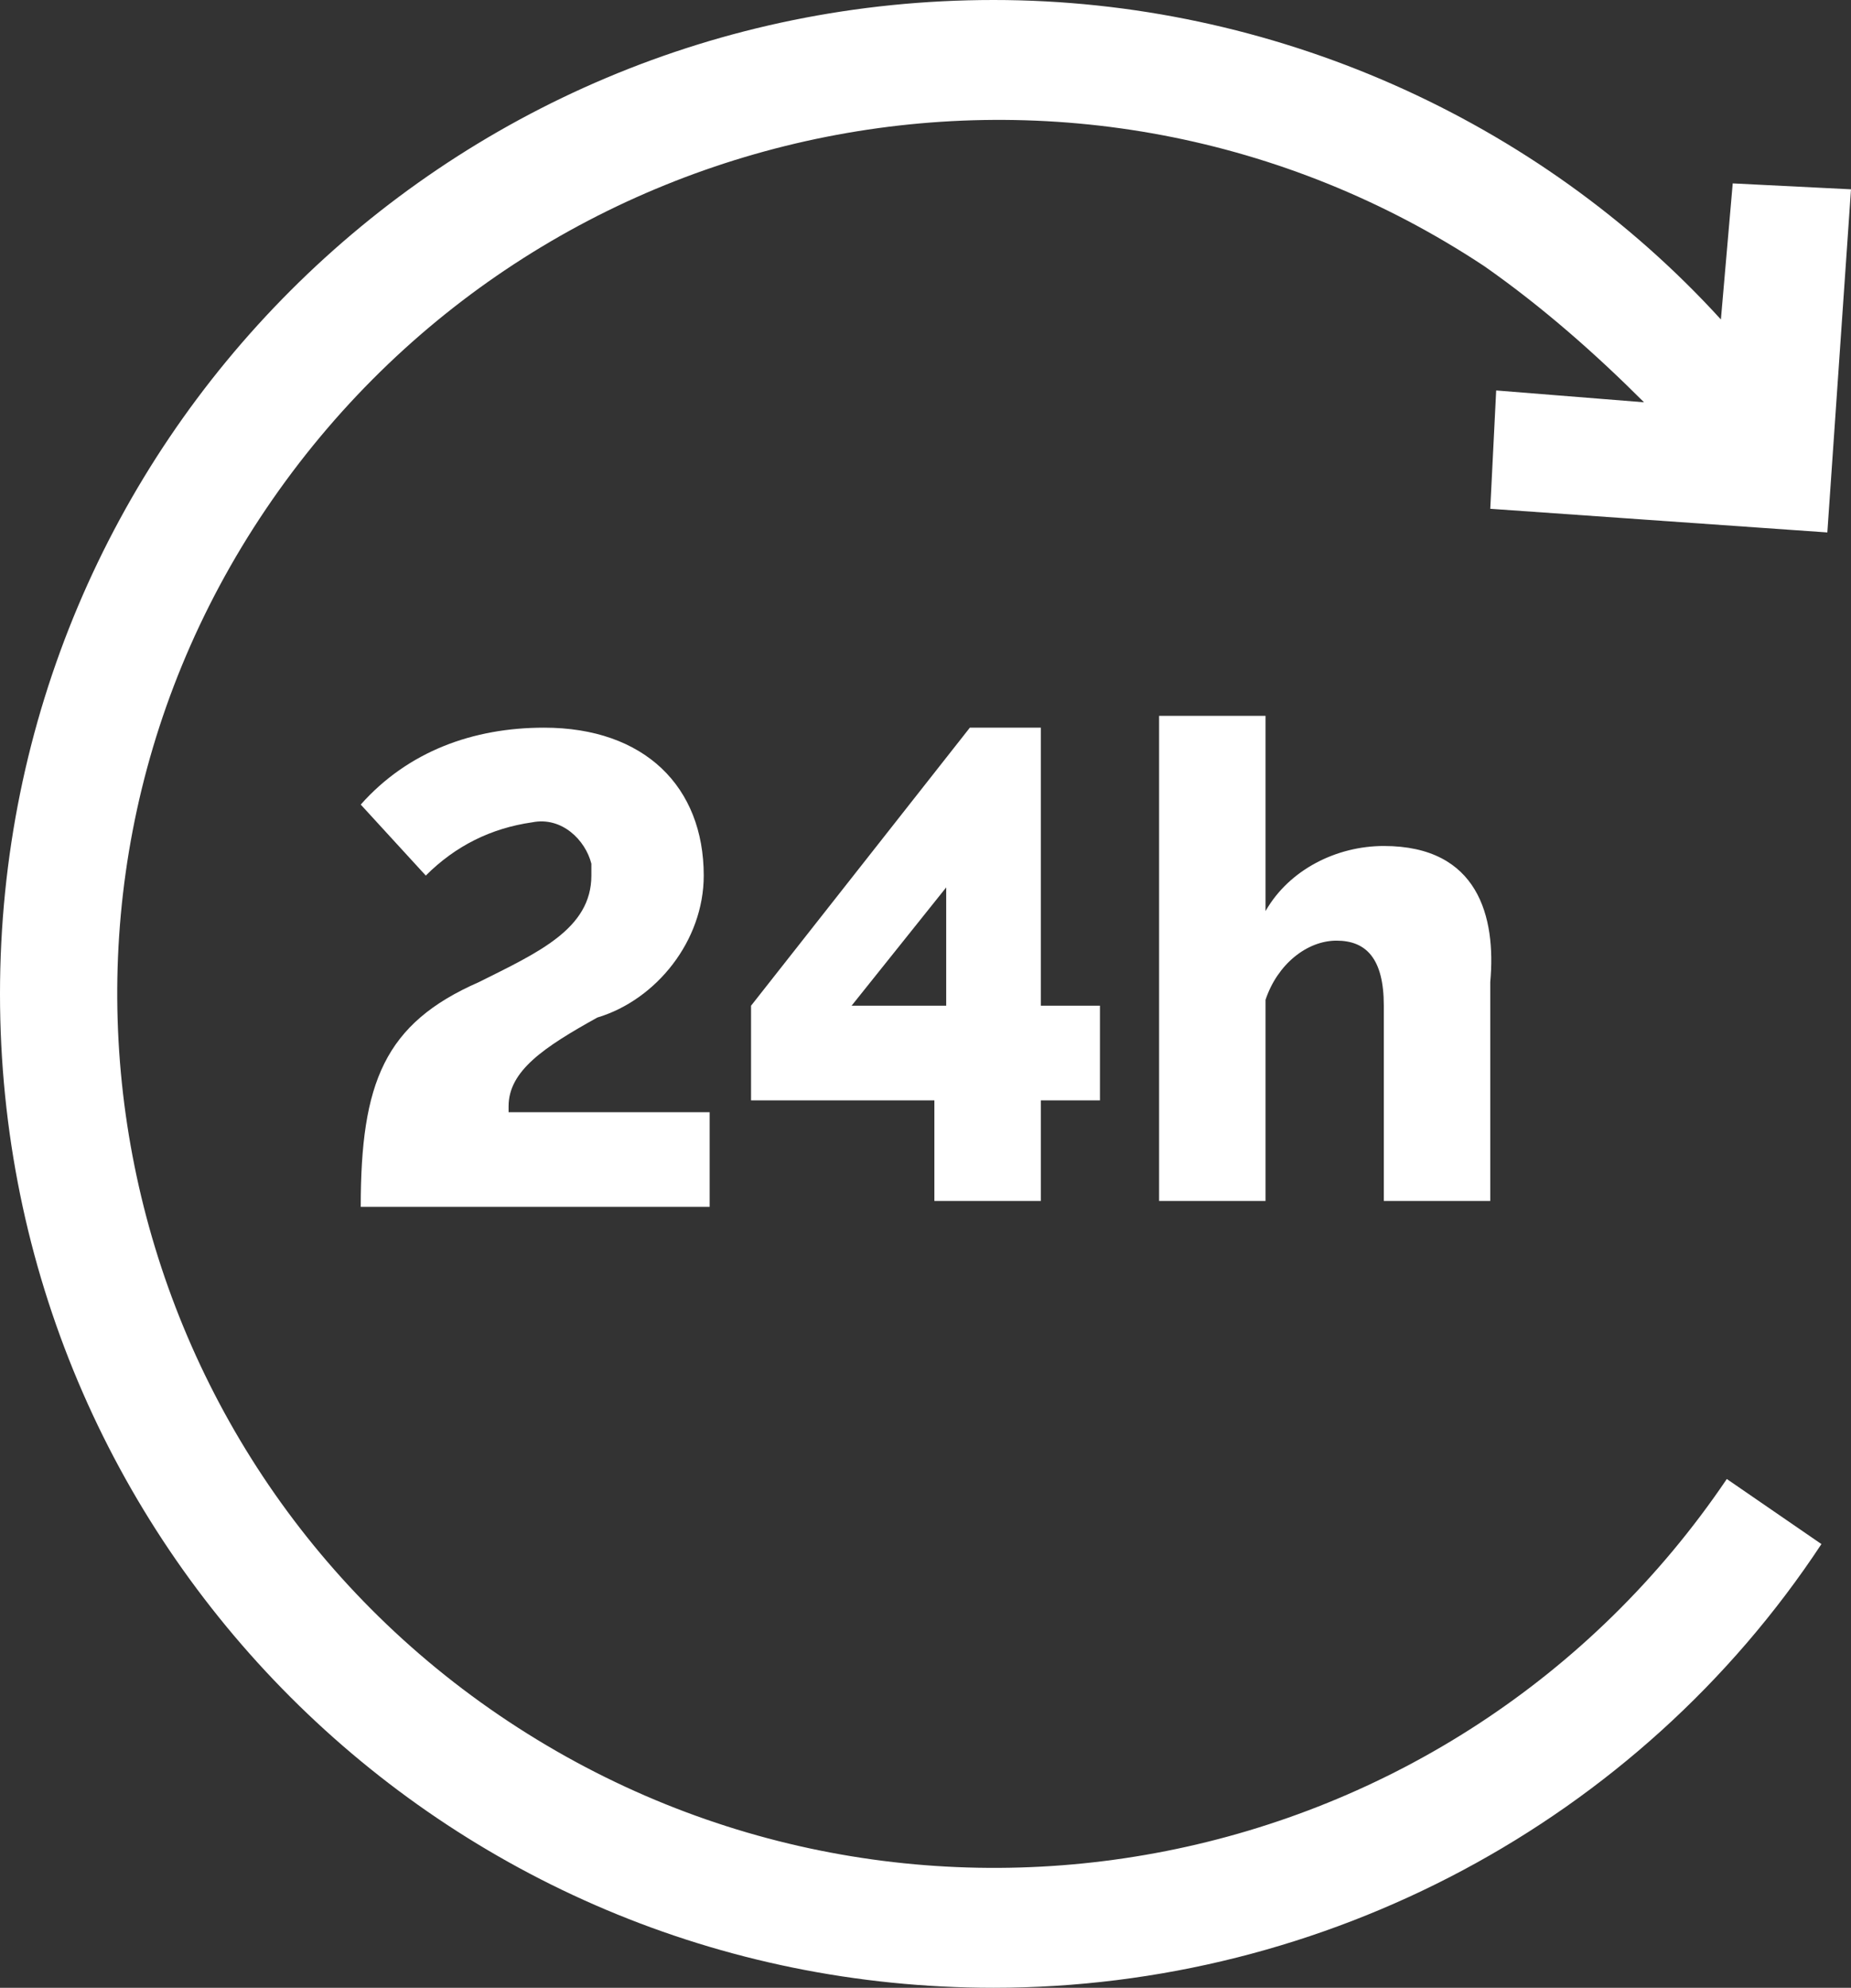 <svg xmlns="http://www.w3.org/2000/svg" xmlns:xlink="http://www.w3.org/1999/xlink" id="Layer_1" x="0px" y="0px" viewBox="0 0 31.3 33.6" style="enable-background:new 0 0 31.3 33.6;" xml:space="preserve"><rect x="0" y="0" width="31.3" height="33.6" fill="#333333" stroke="none"/><style type="text/css">	.st0{clip-path:url(#SVGID_00000019647562816368806980000004077369621843656594_);}	.st1{fill:#FFFFFF;}	.st2{clip-path:url(#SVGID_00000024718914528580576970000013602580293010111160_);}</style><g transform="translate(-1157 -3333)">	<g transform="translate(1157 3333)">		<g>			<defs>				<path id="SVGID_1_" d="M16.8,0C7.5,0,0,7.5,0,16.8s7.5,16.8,16.8,16.8c5.6,0,10.9-2.8,14-7.5l-1.6-1.1     c-4.6,6.8-13.8,8.6-20.6,4.1S-0.1,15.4,4.5,8.6s13.8-8.6,20.6-4.1c1,0.7,1.9,1.5,2.7,2.3l-2.5-0.2l-0.1,2L30.9,9l0.4-5.8l-2-0.1     l-0.2,2.3C26,2,21.5,0,16.8,0z"></path>			</defs>			<clipPath id="SVGID_00000098908453437416547440000005092514782646765971_">				<use xlink:href="#SVGID_1_" style="overflow:visible;"></use>			</clipPath>			<g style="clip-path:url(#SVGID_00000098908453437416547440000005092514782646765971_);">				<rect class="st1" width="31.3" height="33.6"></rect>			</g>		</g>		<g>			<defs>				<rect id="SVGID_00000004548488710779978460000014414913561282149275_" width="31.3" height="33.6"></rect>			</defs>			<clipPath id="SVGID_00000023283284990289725680000011461369852087257230_">				<use xlink:href="#SVGID_00000004548488710779978460000014414913561282149275_" style="overflow:visible;"></use>			</clipPath>			<g style="clip-path:url(#SVGID_00000023283284990289725680000011461369852087257230_);">				<path class="st1" d="M8.6,18.7c0-0.6,0.6-1,1.5-1.5c1-0.3,1.8-1.3,1.8-2.4c0-1.5-1-2.5-2.7-2.5c-1.2,0-2.3,0.4-3.1,1.3l1.1,1.2     c0.5-0.5,1.1-0.8,1.8-0.9c0.5-0.1,0.9,0.3,1,0.7c0,0.1,0,0.1,0,0.2c0,0.9-0.9,1.3-1.9,1.8c-1.6,0.7-2,1.7-2,3.8h5.9v-1.6H8.6z"></path>				<path class="st1" d="M17.6,17v-4.7h-1.2L12.7,17v1.6h3.1v1.7h1.8v-1.7h1V17L17.6,17z M16,17h-1.6l1.6-2V17z"></path>				<path class="st1" d="M23.4,14.3c-0.8,0-1.6,0.4-2,1.1v-3.3h-1.8v8.2h1.8v-3.4c0.2-0.6,0.7-1,1.2-1c0.5,0,0.8,0.3,0.8,1.1v3.3     h1.8v-3.7C25.3,15.5,25,14.3,23.4,14.3"></path>			</g>		</g>	</g></g></svg>